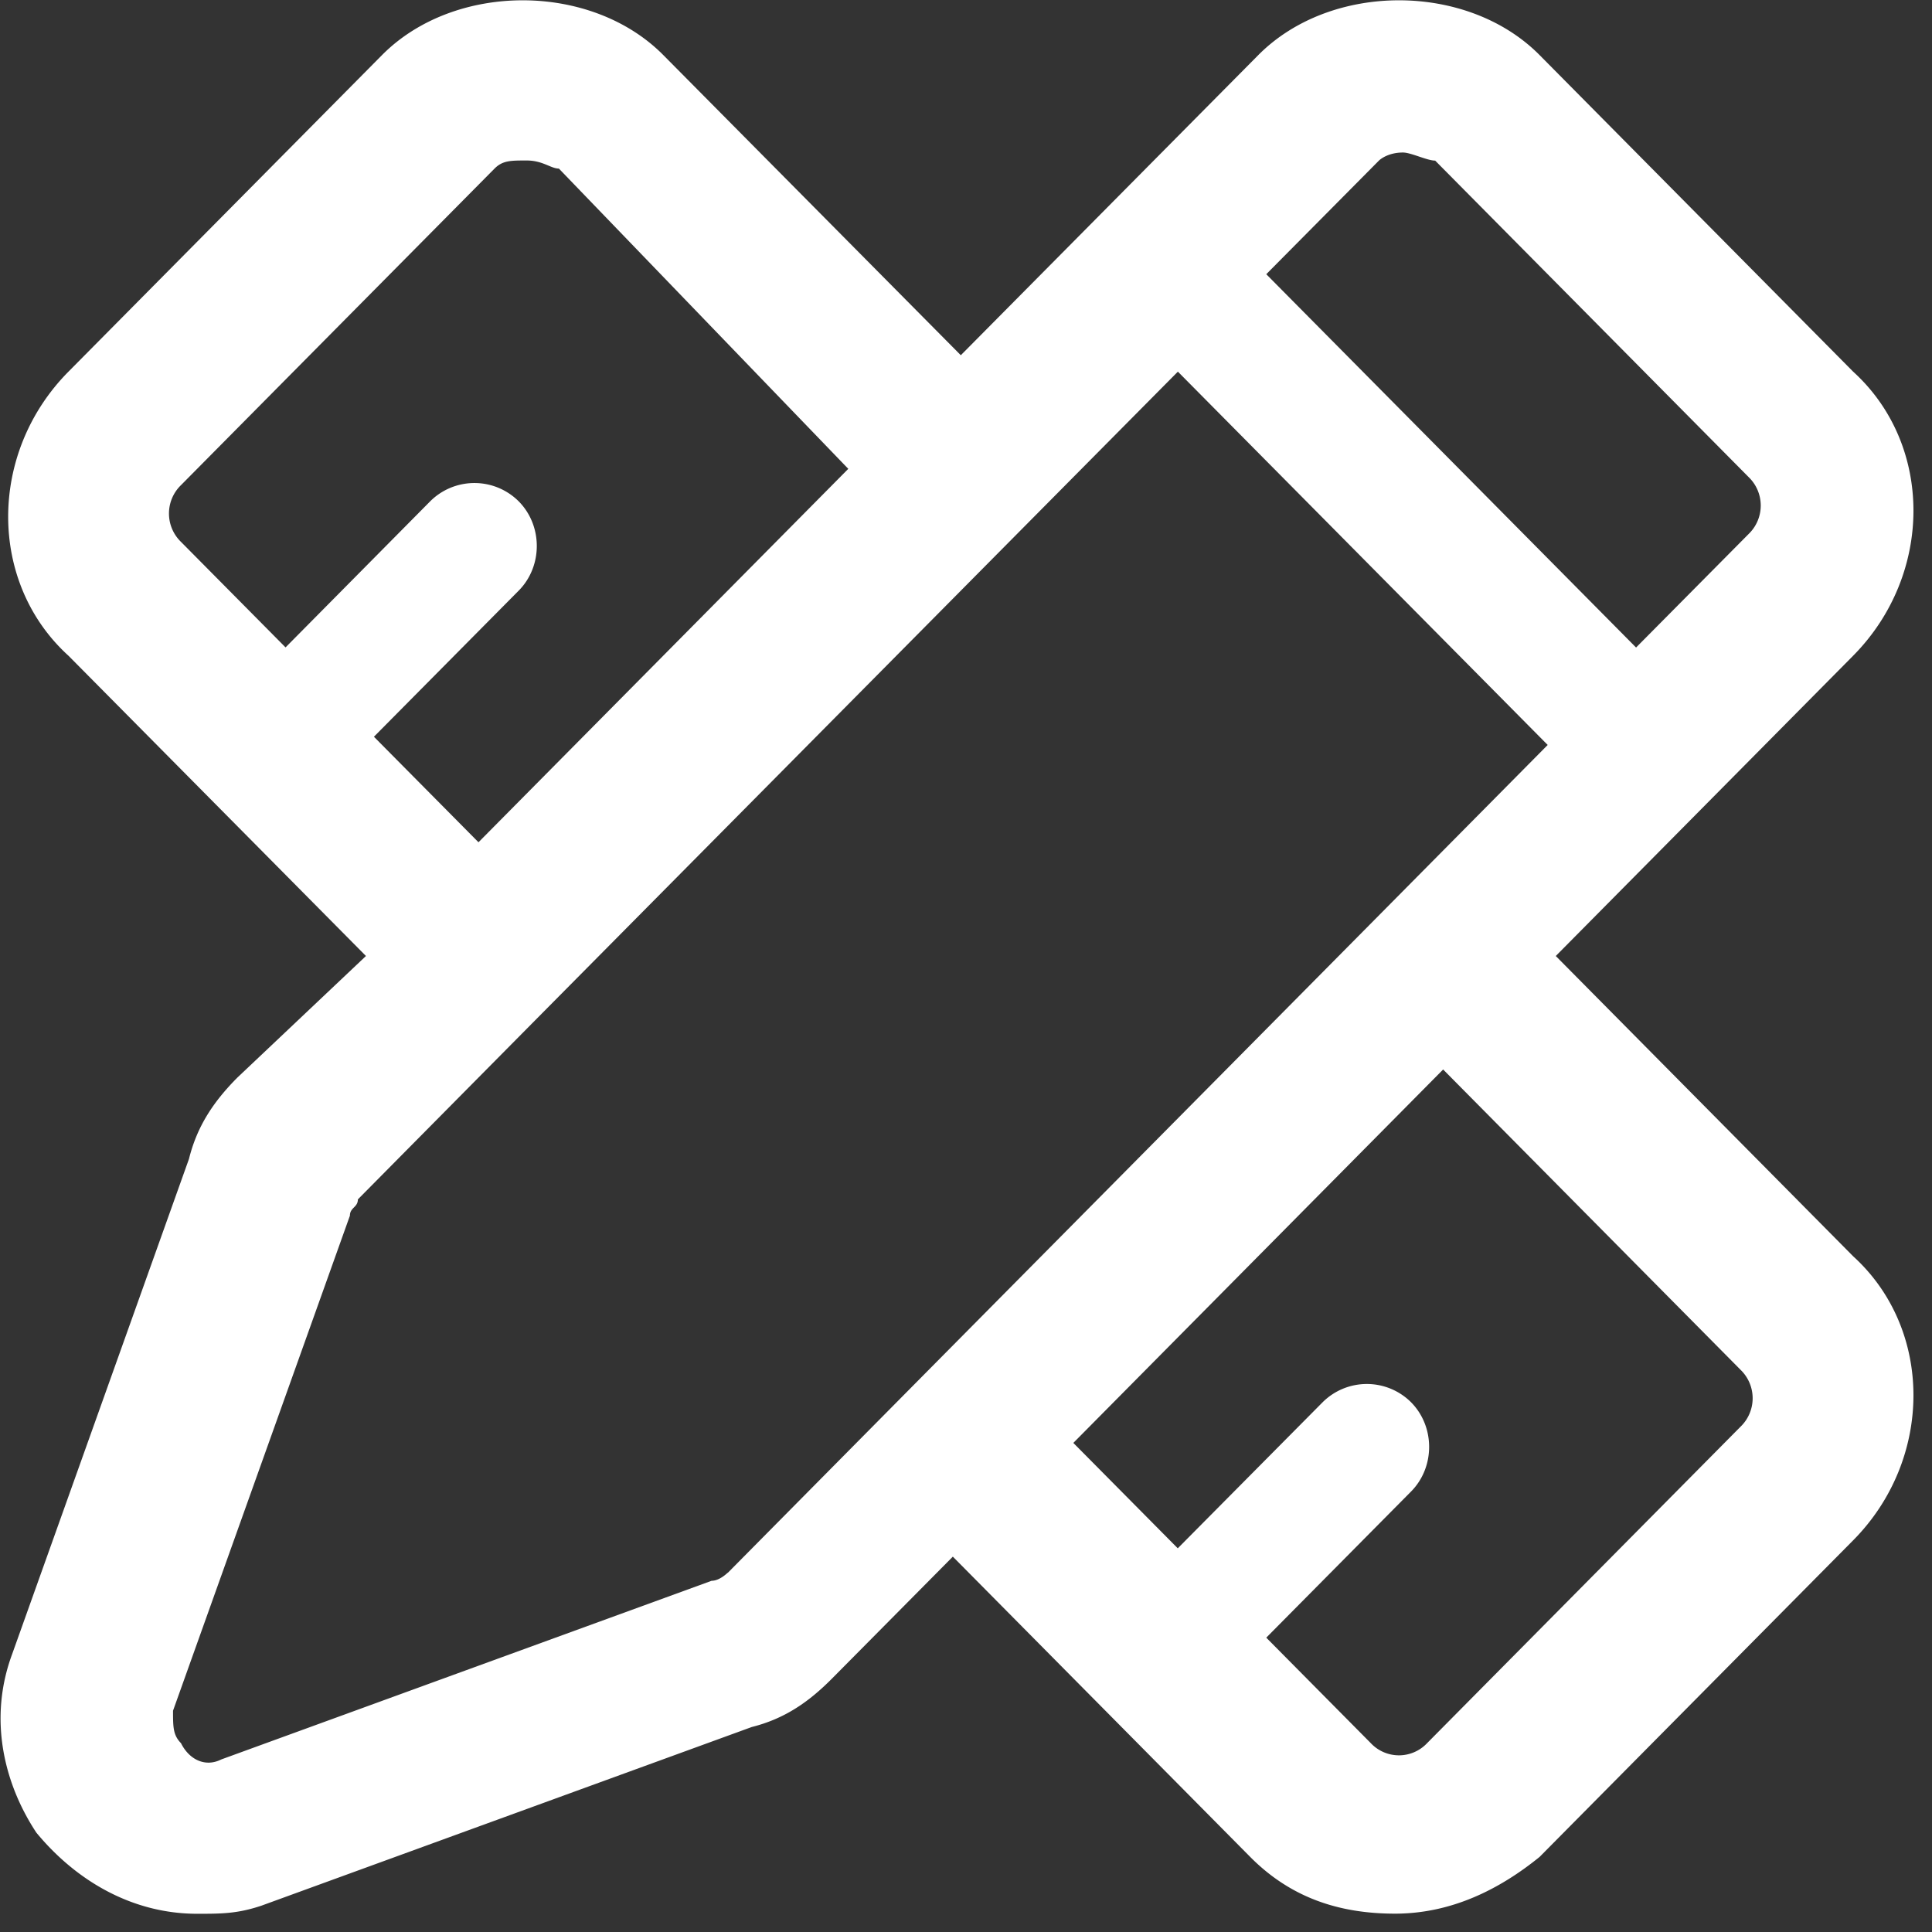 <?xml version="1.0" standalone="no"?><!DOCTYPE svg PUBLIC "-//W3C//DTD SVG 1.1//EN" "http://www.w3.org/Graphics/SVG/1.1/DTD/svg11.dtd"><svg t="1734509975236" class="icon" viewBox="0 0 1024 1024" version="1.1" xmlns="http://www.w3.org/2000/svg" p-id="22303" xmlns:xlink="http://www.w3.org/1999/xlink" width="200" height="200"><rect x="0" y="0" width="1024" height="1024" fill="#333333" stroke="none"/><path d="M824.596 506.697l157.61-159.146c42.618-43.066 42.618-111.856 0-150.571L816.021 29.196c-38.331-38.715-110.704-38.715-149.099 0L509.248 188.278 351.575 29.196c-38.331-38.715-110.704-38.715-149.099 0L36.291 196.98c-42.618 43.002-42.618 111.856 0 150.571L193.965 506.697 125.75 571.2c-12.798 12.926-21.309 25.852-25.596 43.066L6.471 876.629c-12.798 34.427-4.287 68.854 12.798 94.707 21.309 25.788 51.129 43.002 85.172 43.002 12.798 0 21.309 0 34.107-4.287l259.931-94.707c17.022-4.287 29.82-12.862 42.618-25.788l63.927-64.503 157.61 159.146c21.309 21.501 46.905 30.076 76.725 30.076 29.82 0 55.352-12.798 76.661-30.076l166.185-167.784c42.618-43.002 42.618-111.856 0-150.571l-157.61-159.146z m-81.013-425.86c4.287 0 12.798 4.287 17.086 4.287l166.185 167.784a20.925 20.925 0 0 1 0 30.076l-59.704 60.216-196.004-197.86 59.704-60.216s4.223-4.287 12.798-4.287zM198.188 390.489l76.725-77.429c12.798-12.926 12.798-34.427 0-47.353a33.211 33.211 0 0 0-46.905 0l-76.661 77.429-55.416-55.928a20.925 20.925 0 0 1 0-30.076l166.185-167.784c4.287-4.287 8.511-4.287 17.022-4.287 8.575 0 12.798 4.287 17.086 4.287l153.386 159.146-196.004 197.924-55.416-55.928z m187.494 443.074s-4.223 4.287-8.511 4.287l-259.931 94.707c-8.511 4.287-17.022 0-21.309-8.639-4.223-4.287-4.223-8.575-4.223-17.214l93.747-262.363c0-4.351 4.223-4.351 4.223-8.639l93.747-94.707L539.068 282.984l85.236-86.004 196.004 197.86-85.236 86.068-255.644 258.076-93.747 94.707z m536.885-77.429l-166.185 167.784a20.477 20.477 0 0 1-29.82 0l-55.416-55.928 76.725-77.429c12.798-12.926 12.798-34.427 0-47.353a33.211 33.211 0 0 0-46.841 0l-76.789 77.429-55.352-55.864 196.004-197.924 157.674 159.21a20.925 20.925 0 0 1 0 30.076z" fill="#ffffff" p-id="22304"></path></svg>